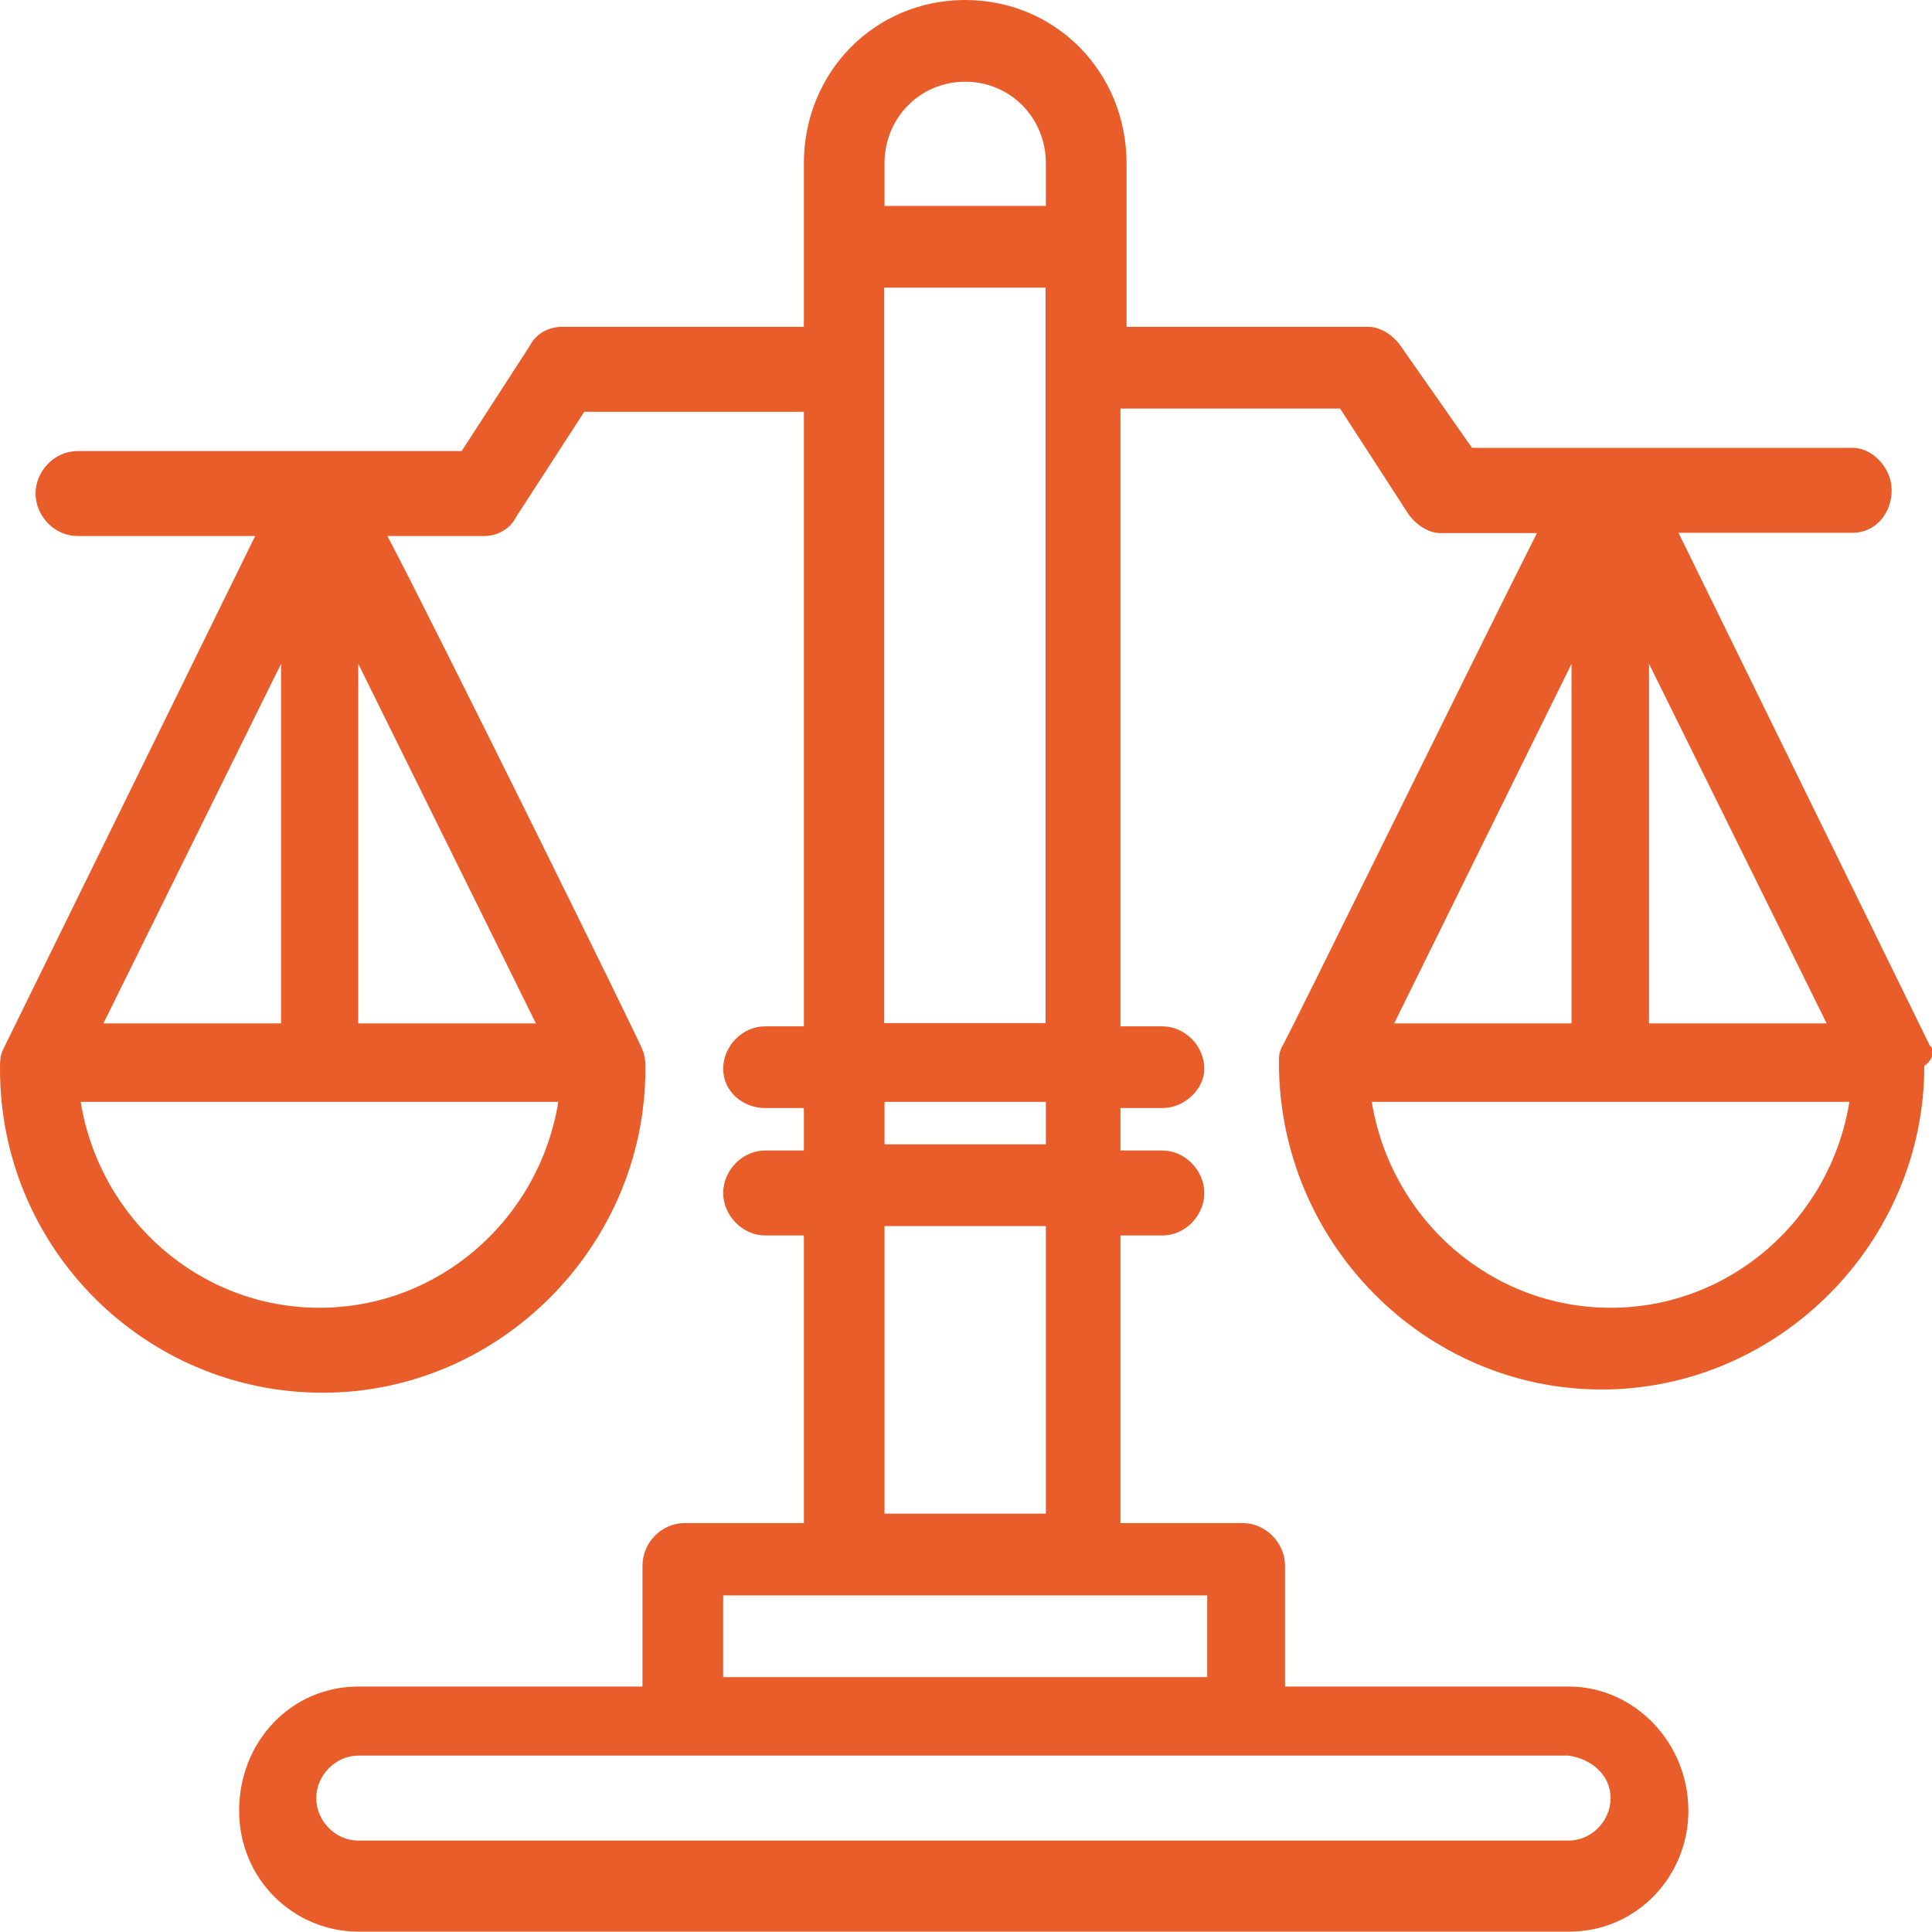 <svg width="40" height="40" viewBox="0 0 40 40" fill="none" xmlns="http://www.w3.org/2000/svg">
<g clip-path="url(#clip0_3558_242)">
<path d="M33.346 27.076C30.873 27.076 28.799 25.25 28.401 22.813H38.29C37.892 25.25 35.818 27.076 33.346 27.076ZM37.819 21.188H34.141V13.743L37.819 21.188ZM28.865 21.188L32.537 13.743V21.188H28.865ZM18.306 21.188V5.955H21.647V21.182H18.306V21.188ZM21.654 23.692H18.313V22.813H21.654V23.692ZM21.654 31.339H18.313V25.384H21.654V31.339ZM24.994 34.723H14.973V33.031H24.994V34.723ZM33.346 37.227C33.346 37.704 32.948 38.107 32.477 38.107H7.417C6.946 38.107 6.548 37.704 6.548 37.227C6.548 36.751 6.953 36.348 7.417 36.348H32.477C32.948 36.415 33.346 36.751 33.346 37.227ZM19.983 1.692C20.918 1.692 21.654 2.437 21.654 3.384V4.263H18.313V3.384C18.313 2.437 19.049 1.692 19.983 1.692ZM7.417 21.188V13.743L11.095 21.188H7.417ZM6.615 27.076C4.143 27.076 2.068 25.25 1.67 22.813H11.559C11.162 25.25 9.087 27.076 6.615 27.076ZM2.141 21.188L5.819 13.743V21.188H2.141ZM39.96 21.658L34.751 11.03H38.363C38.834 11.03 39.165 10.621 39.165 10.151C39.165 9.681 38.761 9.272 38.363 9.272H30.476L29.004 7.17C28.872 6.969 28.6 6.767 28.335 6.767H23.324V3.384C23.324 1.49 21.852 0 19.983 0C18.114 0 16.643 1.49 16.643 3.384V6.767H11.632C11.367 6.767 11.095 6.902 10.963 7.17L9.558 9.339H1.604C1.133 9.339 0.736 9.748 0.736 10.218C0.736 10.688 1.133 11.098 1.604 11.098H5.283L0.066 21.725C0 21.86 0 21.994 0 22.135C0 25.854 3.009 28.835 6.681 28.835C10.353 28.835 13.362 25.787 13.362 22.135C13.362 22.001 13.362 21.866 13.296 21.725C13.296 21.658 8.954 12.857 8.02 11.098H10.021C10.287 11.098 10.558 10.963 10.691 10.695L12.096 8.526H16.643V21.249H15.841C15.37 21.249 14.973 21.658 14.973 22.128C14.973 22.598 15.377 22.941 15.841 22.941H16.643V23.82H15.841C15.37 23.82 14.973 24.23 14.973 24.7C14.973 25.169 15.377 25.579 15.841 25.579H16.643V31.534H14.171C13.7 31.534 13.302 31.937 13.302 32.414V34.918H7.423C6.018 34.918 4.951 36.066 4.951 37.489C4.951 38.912 6.085 39.993 7.423 39.993H32.484C33.889 39.993 34.956 38.845 34.956 37.489C34.956 36.066 33.823 34.918 32.484 34.918H26.605V32.414C26.605 31.944 26.201 31.534 25.736 31.534H23.198V25.579H24.066C24.537 25.579 24.934 25.169 24.934 24.7C24.934 24.23 24.53 23.82 24.066 23.82H23.198V22.941H24.066C24.537 22.941 24.934 22.538 24.934 22.128C24.934 21.652 24.53 21.249 24.066 21.249H23.198V8.459H27.745L29.15 10.628C29.282 10.829 29.548 11.037 29.819 11.037H31.821C30.555 13.541 26.611 21.598 26.545 21.665C26.479 21.799 26.479 21.866 26.479 22.001C26.479 25.72 29.488 28.768 33.16 28.768C36.832 28.768 39.841 25.72 39.841 22.068C40.04 21.933 40.04 21.732 39.974 21.665L39.96 21.658Z" fill="#E95D2A"/>
</g>
<defs>
<clipPath id="clip0_3558_242">
<rect width="40" height="40" fill="white"/>
</clipPath>
</defs>
</svg>
